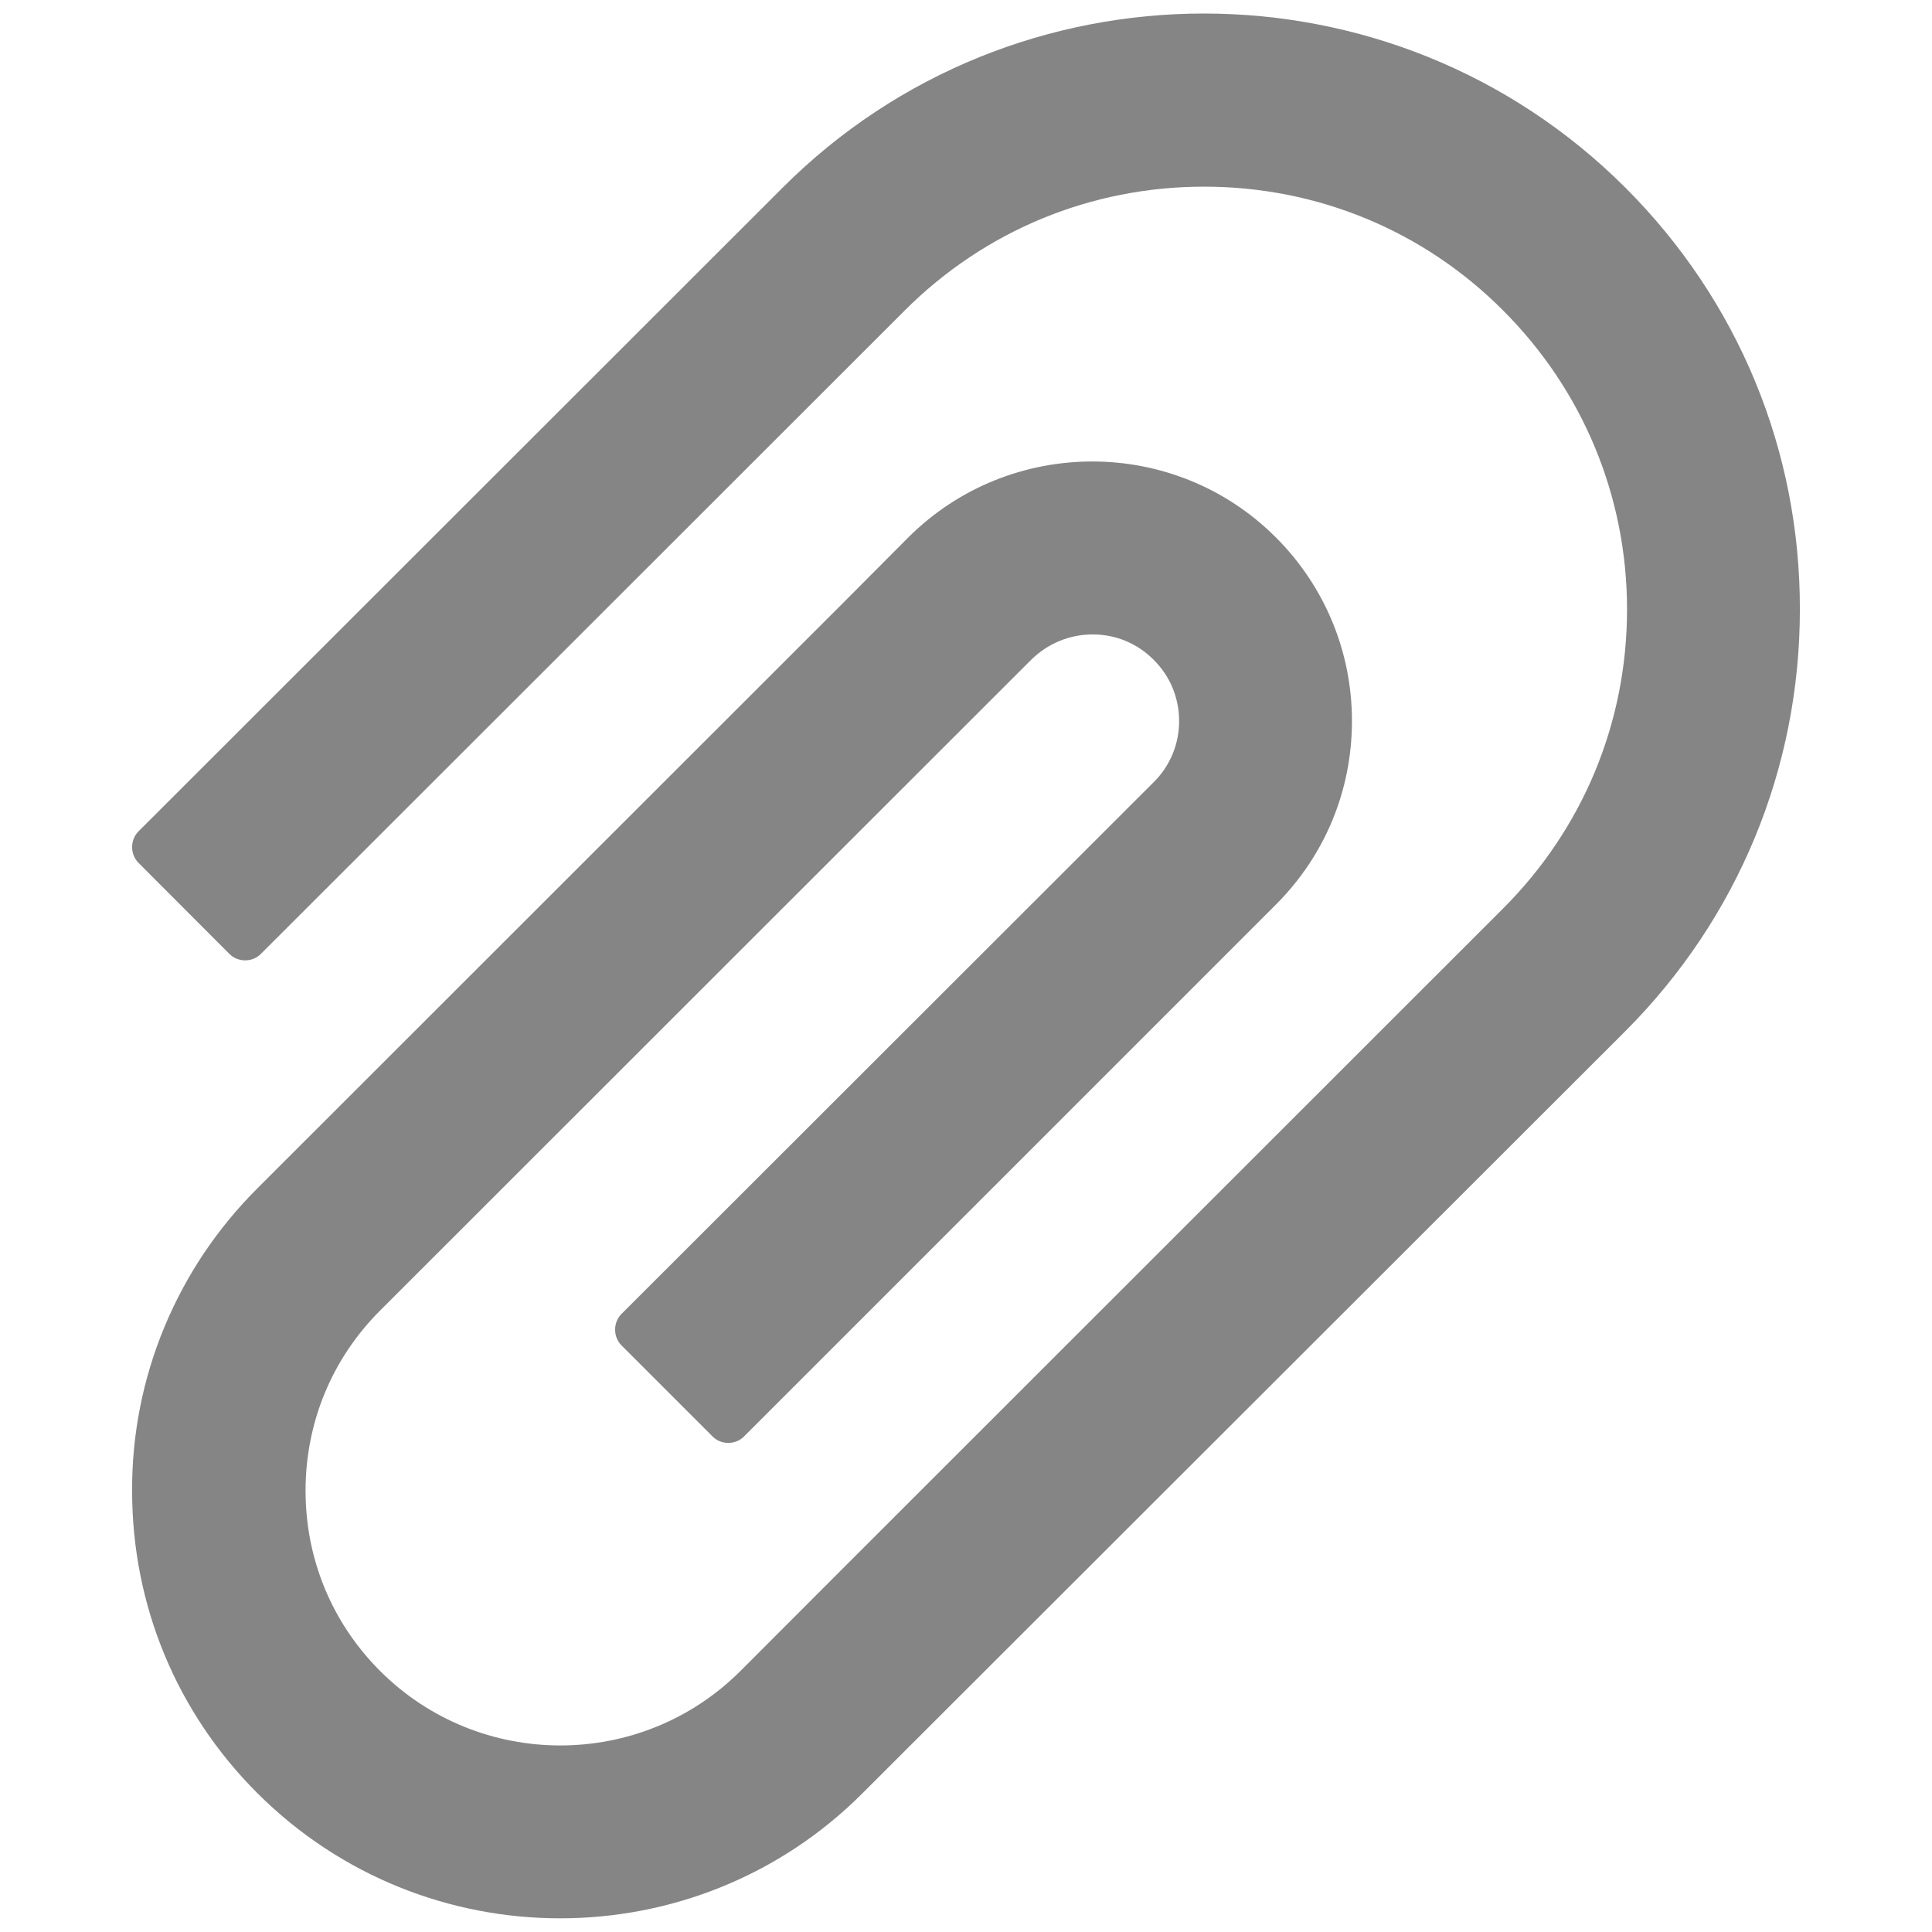 <svg width="13" height="13" viewBox="0 0 13 13" fill="none" xmlns="http://www.w3.org/2000/svg">
<path d="M10.938 1.264C9.374 -0.3 6.827 -0.3 5.265 1.264L0.932 5.594C0.904 5.622 0.889 5.66 0.889 5.7C0.889 5.74 0.904 5.778 0.932 5.806L1.544 6.419C1.572 6.447 1.61 6.462 1.65 6.462C1.689 6.462 1.727 6.447 1.755 6.419L6.088 2.089C6.626 1.551 7.342 1.256 8.102 1.256C8.862 1.256 9.578 1.551 10.114 2.089C10.652 2.627 10.948 3.342 10.948 4.101C10.948 4.861 10.652 5.575 10.114 6.113L5.698 10.527L4.983 11.243C4.314 11.912 3.226 11.912 2.557 11.243C2.233 10.919 2.056 10.489 2.056 10.031C2.056 9.573 2.233 9.143 2.557 8.819L6.938 4.44C7.05 4.33 7.196 4.269 7.352 4.269H7.353C7.509 4.269 7.654 4.33 7.763 4.44C7.875 4.551 7.934 4.697 7.934 4.853C7.934 5.007 7.873 5.154 7.763 5.263L4.182 8.841C4.154 8.869 4.139 8.907 4.139 8.947C4.139 8.987 4.154 9.025 4.182 9.053L4.795 9.666C4.823 9.694 4.861 9.709 4.9 9.709C4.94 9.709 4.978 9.694 5.006 9.666L8.585 6.087C8.916 5.756 9.097 5.318 9.097 4.851C9.097 4.385 8.914 3.945 8.585 3.616C7.903 2.934 6.794 2.936 6.112 3.616L5.687 4.043L1.732 7.996C1.464 8.263 1.251 8.58 1.106 8.93C0.961 9.279 0.887 9.654 0.889 10.033C0.889 10.801 1.189 11.524 1.732 12.066C2.295 12.628 3.032 12.908 3.769 12.908C4.506 12.908 5.243 12.628 5.804 12.066L10.938 6.937C11.693 6.18 12.111 5.172 12.111 4.101C12.113 3.029 11.695 2.021 10.938 1.264Z" fill="#5F5F5F" fill-opacity="0.76"/>
</svg>